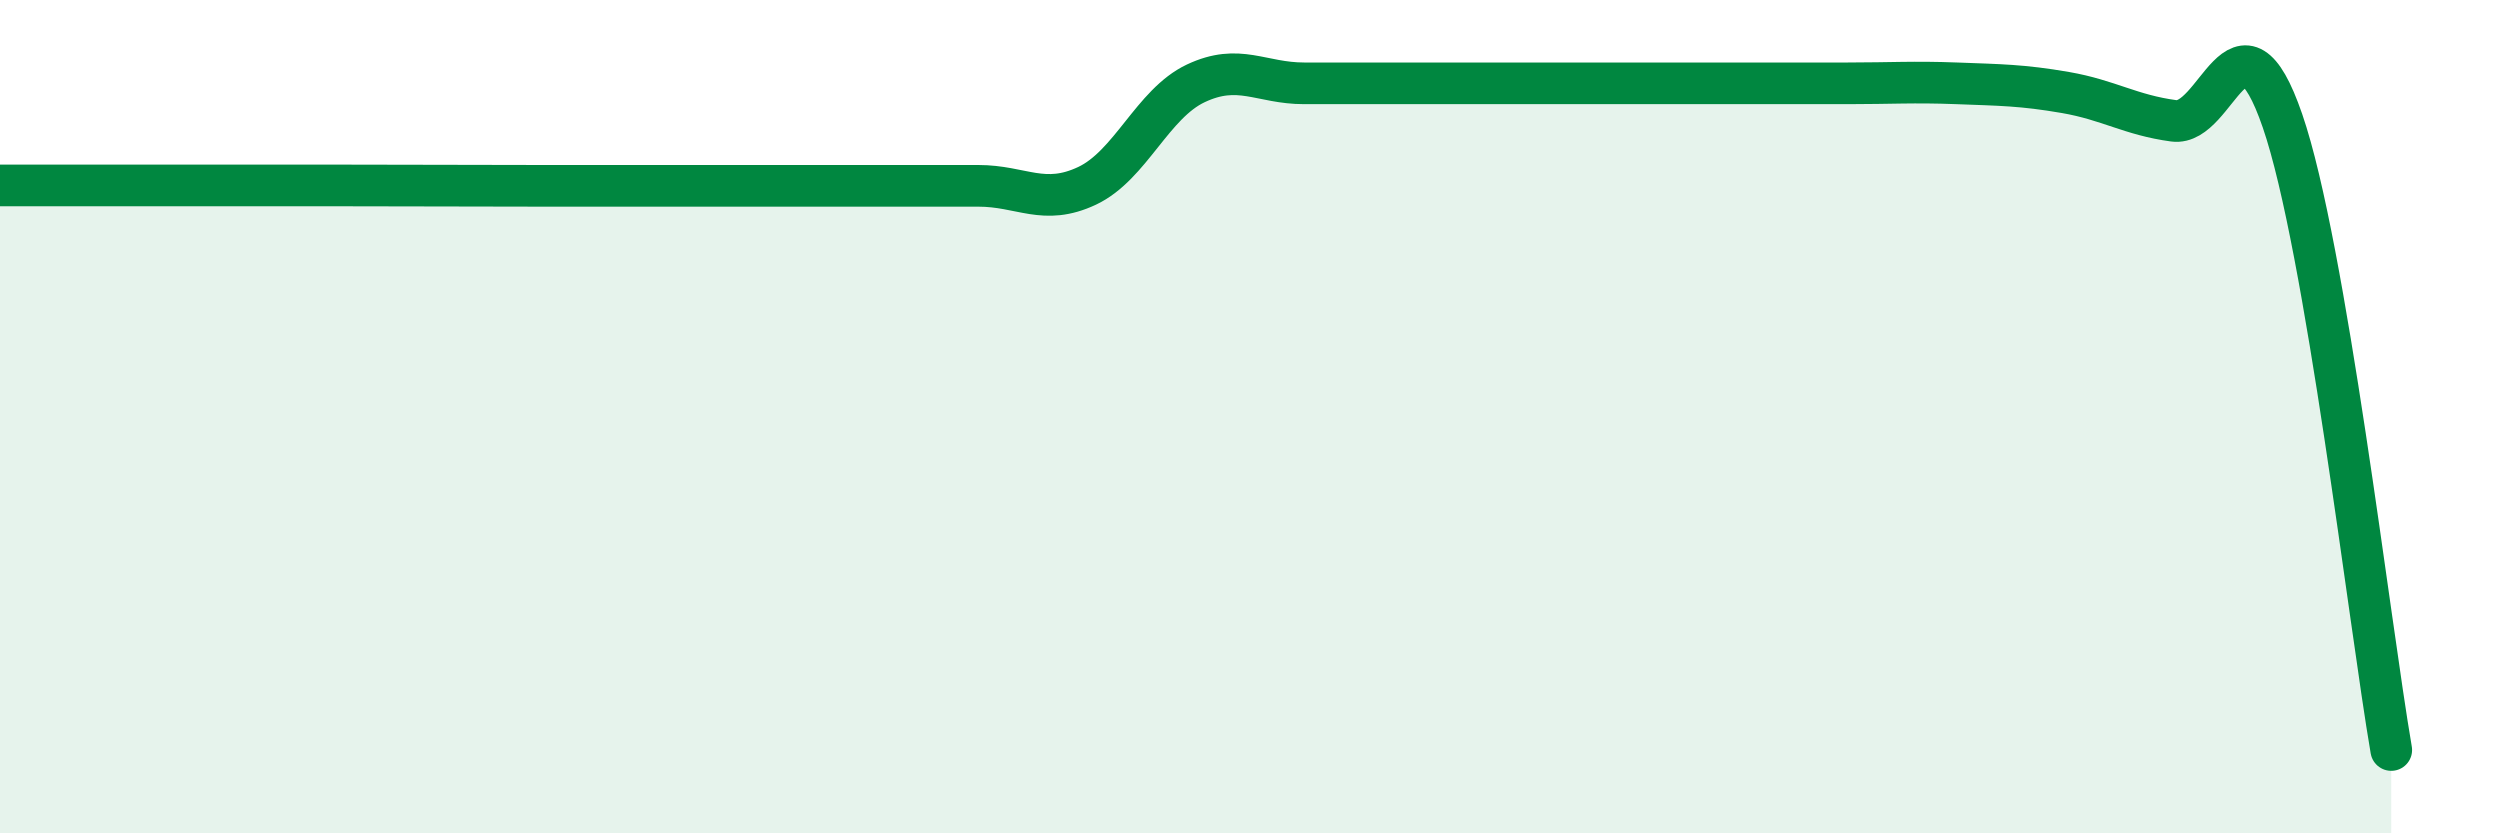 
    <svg width="60" height="20" viewBox="0 0 60 20" xmlns="http://www.w3.org/2000/svg">
      <path
        d="M 0,4.45 C 0.52,4.45 1.57,4.45 2.61,4.45 C 3.65,4.45 4.18,4.45 5.22,4.45 C 6.26,4.45 6.27,4.45 7.83,4.45 C 9.39,4.45 11.48,4.46 13.04,4.46 C 14.6,4.46 14.61,4.46 15.65,4.46 C 16.69,4.46 17.22,4.46 18.26,4.46 C 19.3,4.46 19.83,4.46 20.87,4.46 C 21.91,4.46 22.44,4.46 23.48,4.46 C 24.52,4.46 25.05,4.95 26.09,4.46 C 27.13,3.97 27.66,2.49 28.7,2 C 29.74,1.51 30.26,2 31.3,2 C 32.34,2 32.87,2 33.91,2 C 34.95,2 35.48,2 36.52,2 C 37.56,2 38.09,2 39.13,2 C 40.17,2 40.7,2 41.74,2 C 42.78,2 43.31,2 44.35,2 C 45.39,2 45.92,1.96 46.96,2 C 48,2.04 48.53,2.04 49.57,2.22 C 50.61,2.4 51.13,2.76 52.17,2.9 C 53.21,3.04 53.74,-0.12 54.78,2.9 C 55.82,5.92 56.87,14.98 57.39,18L57.39 20L0 20Z"
        fill="#008740"
        opacity="0.1"
        stroke-linecap="round"
        stroke-linejoin="round"
      />
      <path
        d="M 0,4.45 C 0.52,4.45 1.57,4.45 2.61,4.45 C 3.65,4.45 4.18,4.45 5.22,4.45 C 6.26,4.45 6.27,4.45 7.83,4.45 C 9.39,4.45 11.48,4.46 13.04,4.46 C 14.6,4.46 14.61,4.46 15.65,4.46 C 16.69,4.46 17.22,4.46 18.26,4.46 C 19.3,4.46 19.83,4.46 20.87,4.46 C 21.91,4.46 22.44,4.46 23.48,4.46 C 24.52,4.46 25.05,4.95 26.09,4.46 C 27.13,3.97 27.66,2.49 28.7,2 C 29.74,1.51 30.26,2 31.3,2 C 32.34,2 32.87,2 33.91,2 C 34.95,2 35.48,2 36.52,2 C 37.56,2 38.09,2 39.13,2 C 40.17,2 40.7,2 41.74,2 C 42.78,2 43.31,2 44.35,2 C 45.39,2 45.92,1.96 46.96,2 C 48,2.04 48.53,2.04 49.57,2.22 C 50.61,2.4 51.13,2.76 52.17,2.9 C 53.21,3.04 53.74,-0.12 54.78,2.9 C 55.82,5.92 56.87,14.98 57.39,18"
        stroke="#008740"
        stroke-width="1"
        fill="none"
        stroke-linecap="round"
        stroke-linejoin="round"
      />
    </svg>
  